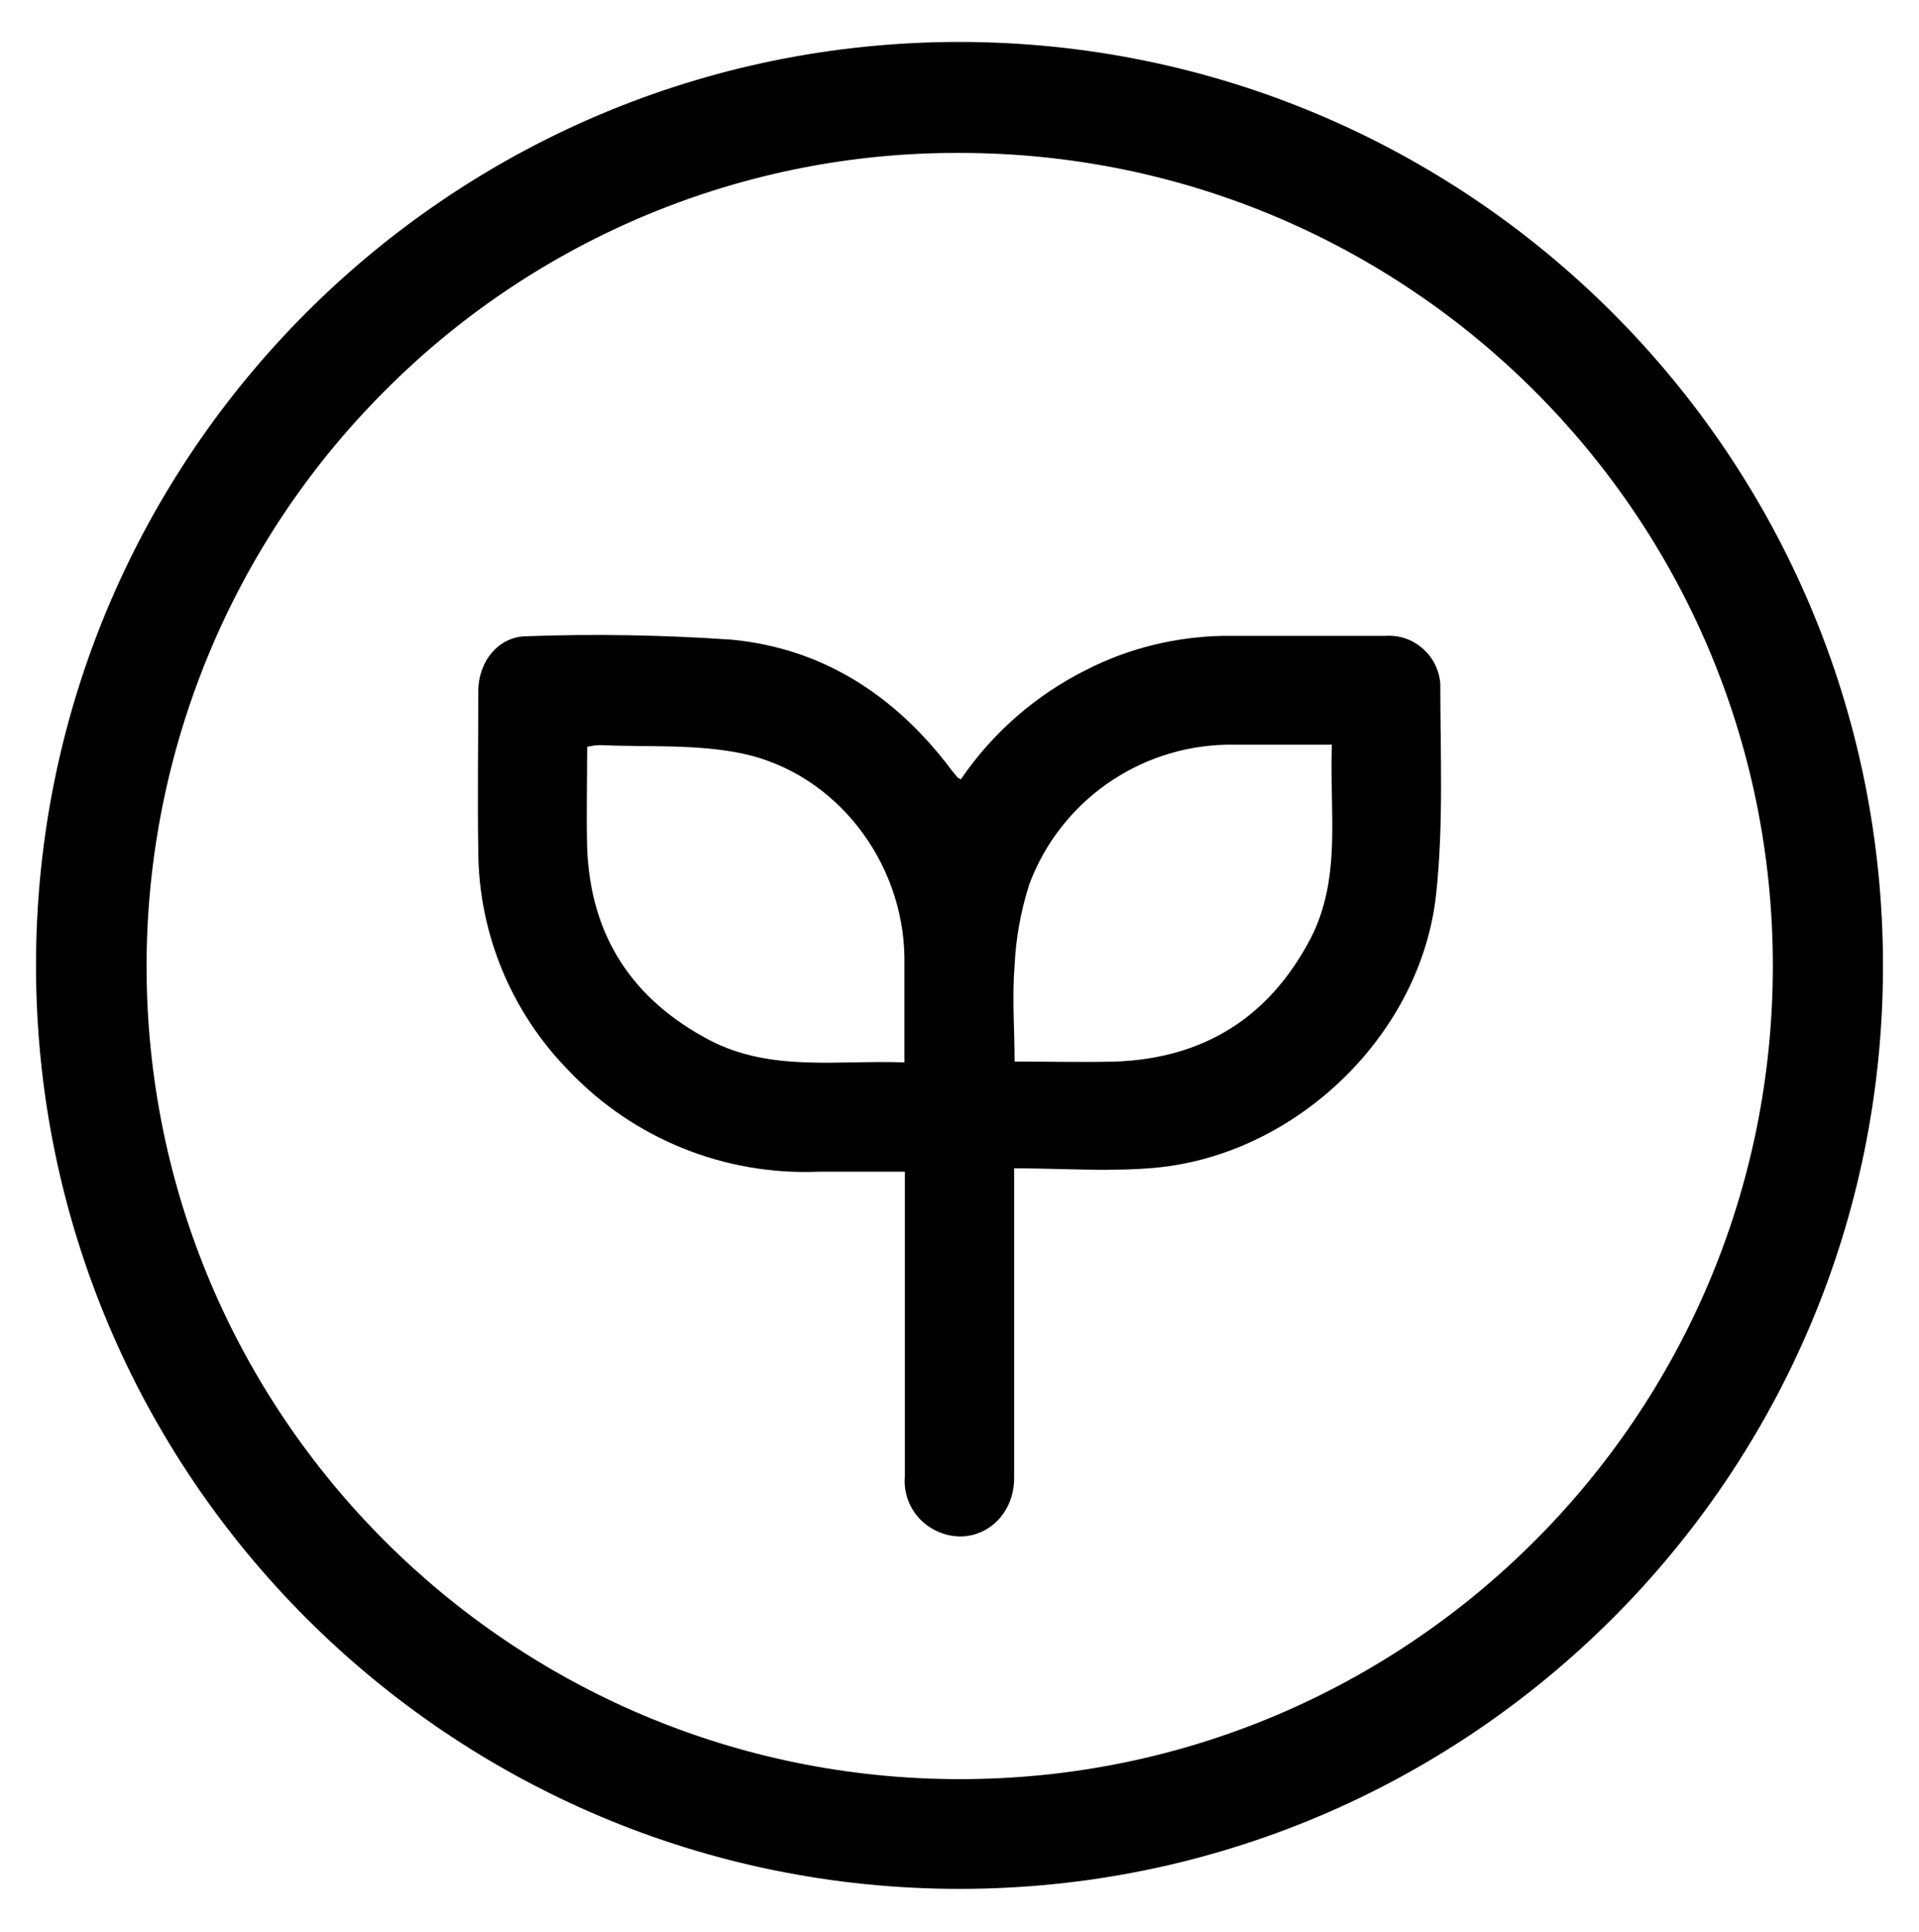 <?xml version="1.0" encoding="utf-8"?>
<!-- Generator: Adobe Illustrator 19.0.0, SVG Export Plug-In . SVG Version: 6.00 Build 0)  -->
<svg version="1.1" id="Layer_1" xmlns="http://www.w3.org/2000/svg" xmlns:xlink="http://www.w3.org/1999/xlink" x="0px" y="0px"
	 viewBox="-79 169 453 456" style="enable-background:new -79 169 453 456;" xml:space="preserve">
<style type="text/css">
	.st0{clip-path:url(#SVGID_2_);}
</style>
<path d="M147.5,205.1c106,0,192,85.9,192,191.9c0,106-85.9,192-191.9,192s-192-85.9-192-191.9c0-50.9,20.2-99.8,56.2-135.8
	C47.7,225.2,96.6,204.9,147.5,205.1 M147.5,178.9c-120.4,0-218,97.6-218,218s97.6,218,218,218c120.4,0,218-97.6,218-217.9
	C365.5,276.6,267.9,179,147.5,178.9L147.5,178.9z"/>
<g>
	<defs>
		<circle id="SVGID_1_" cx="147.5" cy="394.4" r="202.1"/>
	</defs>
	<clipPath id="SVGID_2_">
		<use xlink:href="#SVGID_1_"  style="overflow:visible;"/>
	</clipPath>
	<g class="st0">
		<path d="M147.8,353c7.5-11,17.7-19.9,29.5-25.8c10.1-5.2,21.3-7.9,32.6-8.1c12.8,0,25.5,0,38.3,0c6.6-0.4,12.3,4.7,12.8,11.3
			c0,16.6,0.8,33.4-1,49.8c-3.6,32.9-32.6,61-65.6,64.4c-11,1.1-22.3,0.2-34,0.2v5.6c0,22.6,0,45,0,67.5c0,10.1-9.2,16.5-17.9,12.7
			c-5.2-2.2-8.4-7.5-7.9-13.1c0-22.2,0-44.4,0-66.7v-5.2c-7,0-13.7,0-20.4,0c-22.1,0.9-43.5-7.7-58.8-23.7
			C41.8,408.1,34,389.5,33.9,370c-0.2-12.6,0-25.2,0-37.8c0-7,4.7-12.9,11.3-13c16.2-0.6,32.4-0.3,48.5,0.8
			c21.8,2.1,38.9,13.4,52,30.9l1.4,1.7C147.3,352.7,147.6,352.8,147.8,353z M235.4,344.8c-8.8,0-16.8,0-24.8,0
			c-20.8,0.4-39.3,13.4-46.6,32.9c-2,6.2-3.2,12.7-3.5,19.3c-0.6,7.5,0,15,0,22.6c8.5,0,16.1,0.2,23.9,0
			c20.9-0.8,36.2-10.5,45.9-28.9C237.8,376.3,234.8,360.6,235.4,344.8L235.4,344.8z M134.5,419.8c0-8.8,0-16.8,0-24.8
			c-0.3-22.6-16.1-43.4-38.2-48.1c-10.9-2.3-22.6-1.5-33.7-2c-1,0-2,0.2-3,0.4c0,8.1-0.2,16,0,23.9c0.8,20.8,10.7,35.8,29,45.4
			C103.1,422.1,118.8,419.2,134.5,419.8L134.5,419.8z"/>
	</g>
</g>
</svg>
